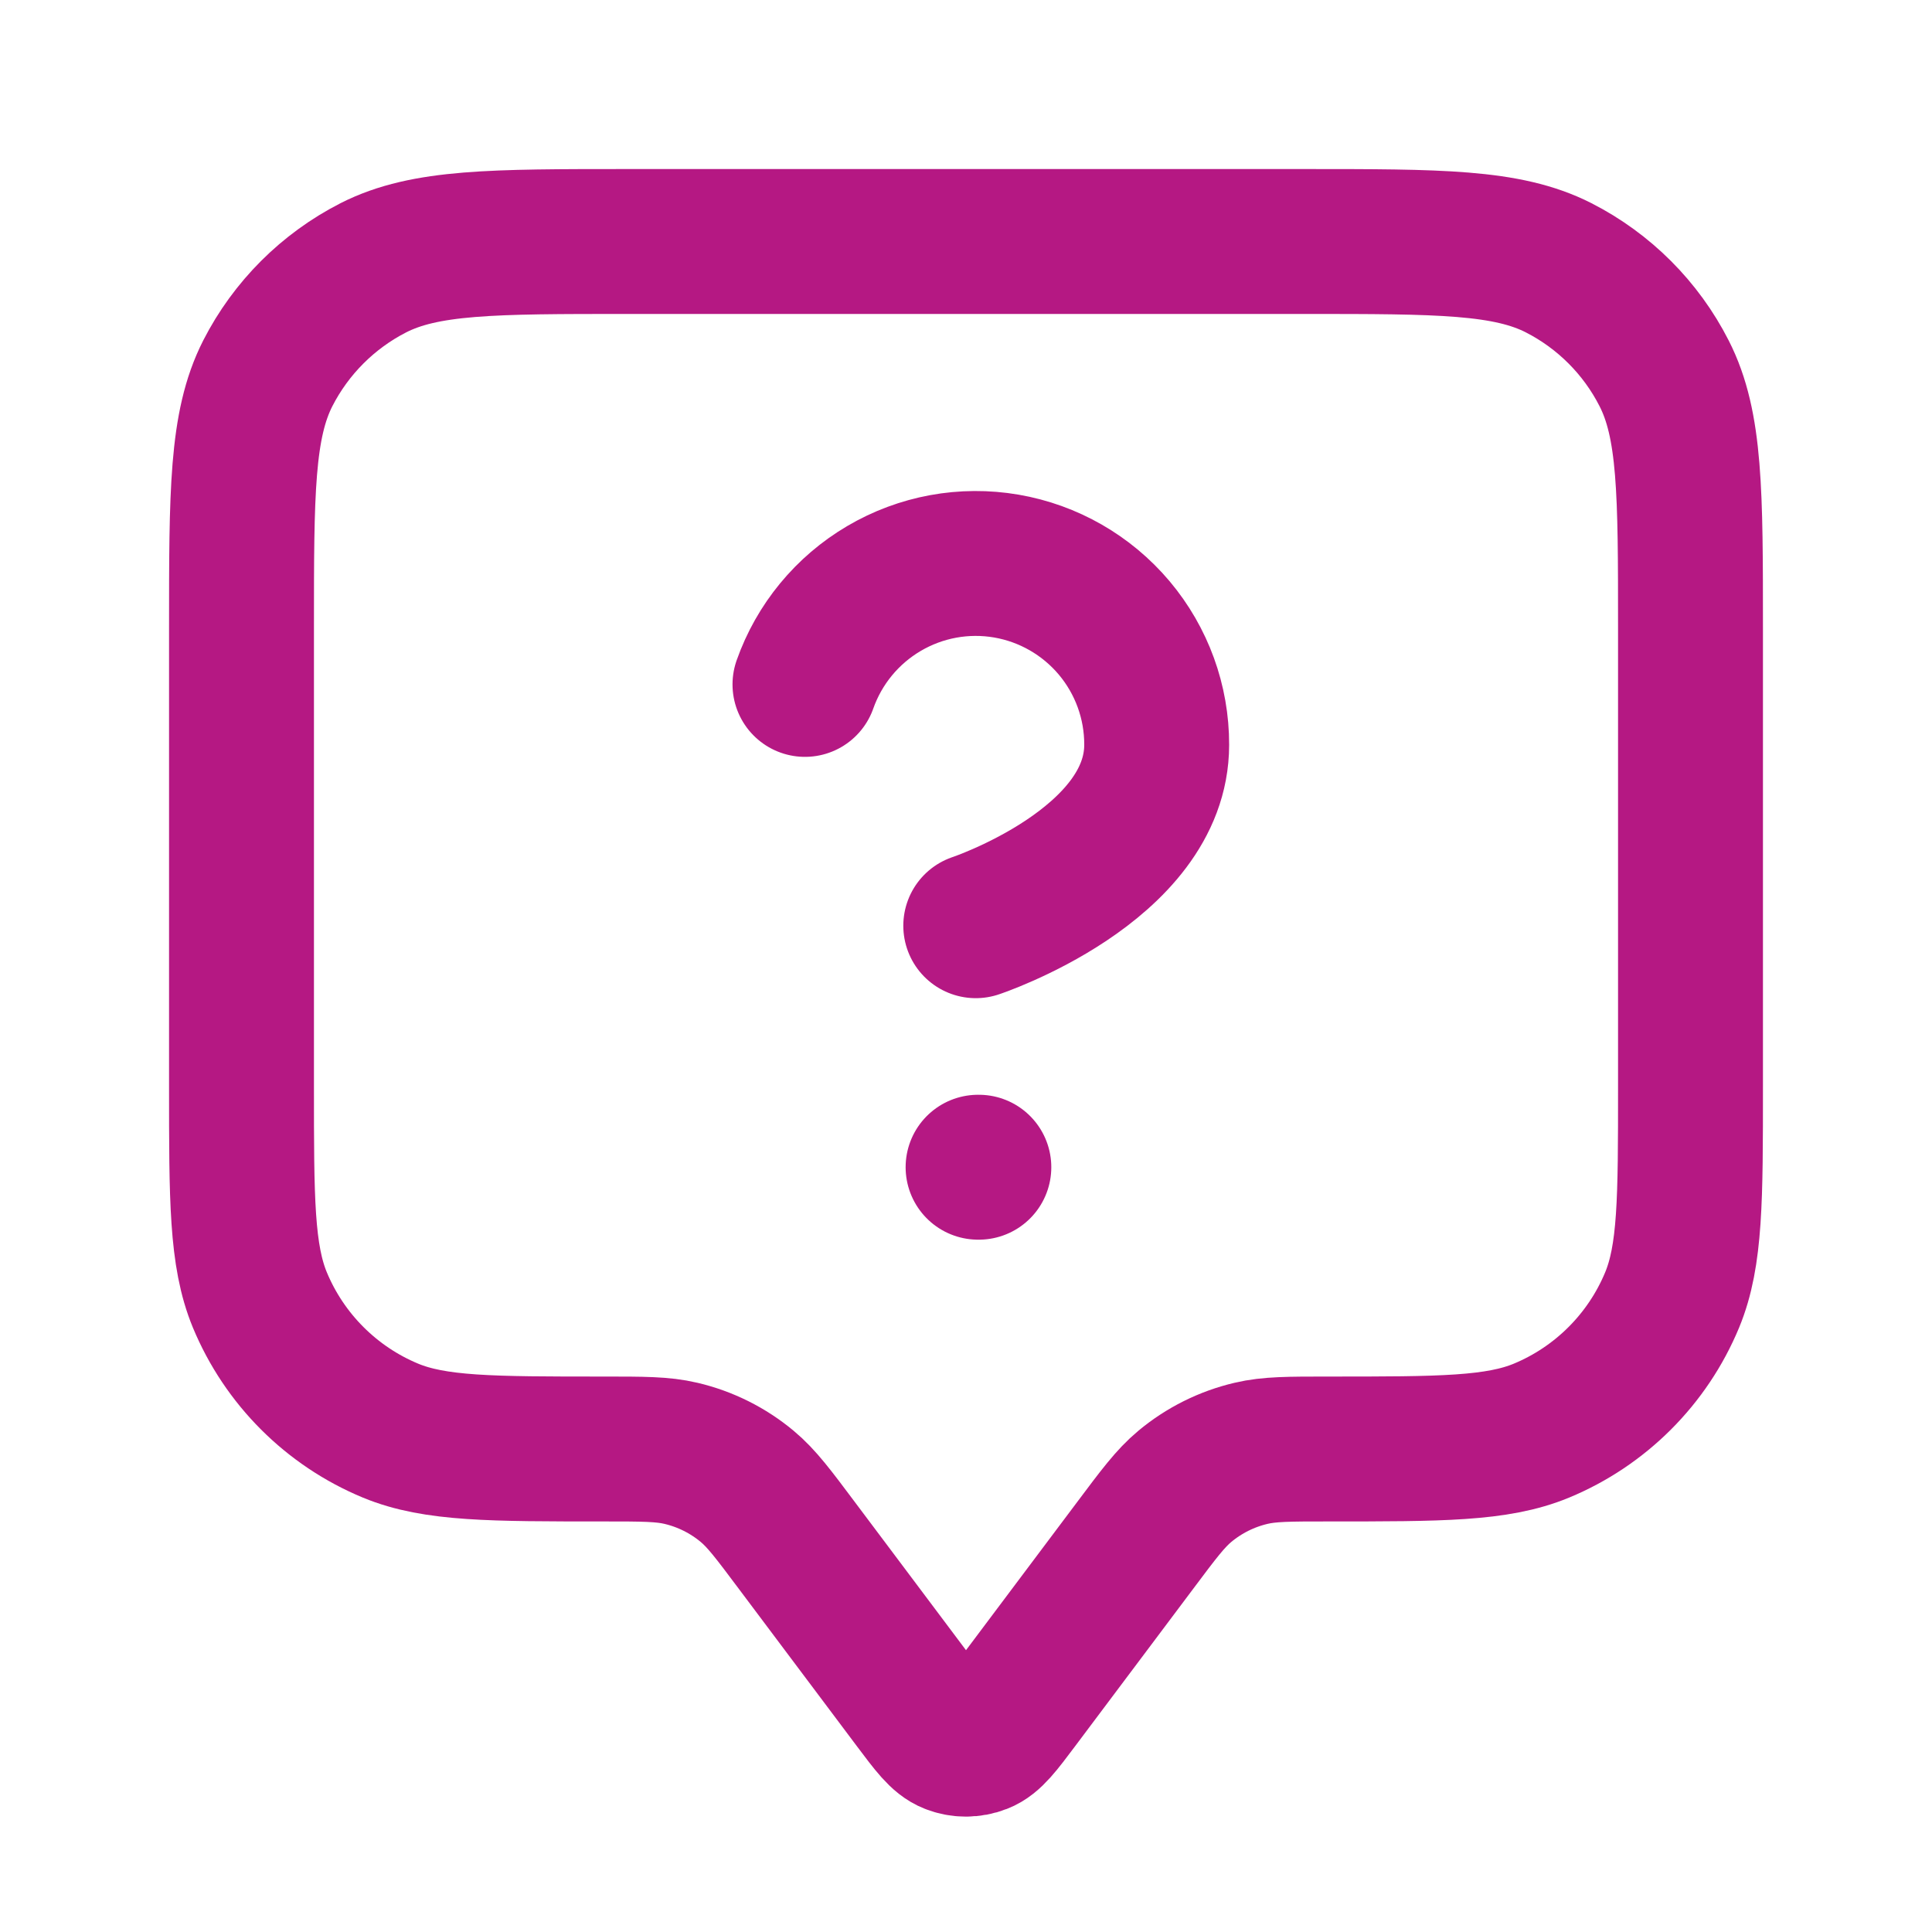 <?xml version="1.0" encoding="UTF-8"?>
<svg xmlns="http://www.w3.org/2000/svg" width="20" height="20" viewBox="0 0 20 20" fill="none">
  <g id="Leading Icon">
    <path id="Icon" d="M8.333 7.085C8.48 6.668 8.77 6.316 9.151 6.092C9.533 5.867 9.981 5.785 10.418 5.86C10.854 5.935 11.249 6.162 11.534 6.5C11.819 6.839 11.975 7.267 11.974 7.71C11.974 8.959 10.101 9.583 10.101 9.583M10.125 12.083H10.133M8.25 16L9.467 17.622C9.648 17.863 9.738 17.984 9.849 18.027C9.946 18.065 10.054 18.065 10.151 18.027C10.262 17.984 10.352 17.863 10.533 17.622L11.75 16C11.994 15.674 12.116 15.511 12.265 15.387C12.464 15.221 12.699 15.104 12.95 15.045C13.139 15 13.343 15 13.75 15C14.915 15 15.497 15 15.957 14.81C16.569 14.556 17.056 14.069 17.31 13.457C17.5 12.997 17.5 12.415 17.5 11.25V6.5C17.5 5.1 17.5 4.4 17.227 3.865C16.988 3.395 16.605 3.012 16.135 2.772C15.6 2.5 14.9 2.5 13.5 2.5H6.5C5.1 2.5 4.4 2.5 3.865 2.772C3.395 3.012 3.012 3.395 2.772 3.865C2.5 4.4 2.5 5.1 2.5 6.5V11.25C2.5 12.415 2.5 12.997 2.69 13.457C2.944 14.069 3.431 14.556 4.043 14.81C4.503 15 5.085 15 6.25 15C6.657 15 6.861 15 7.05 15.045C7.301 15.104 7.536 15.221 7.735 15.387C7.884 15.511 8.006 15.674 8.25 16Z" stroke="#B51883" stroke-width="1.5" stroke-linecap="round" stroke-linejoin="round"></path>
  </g>
</svg>
